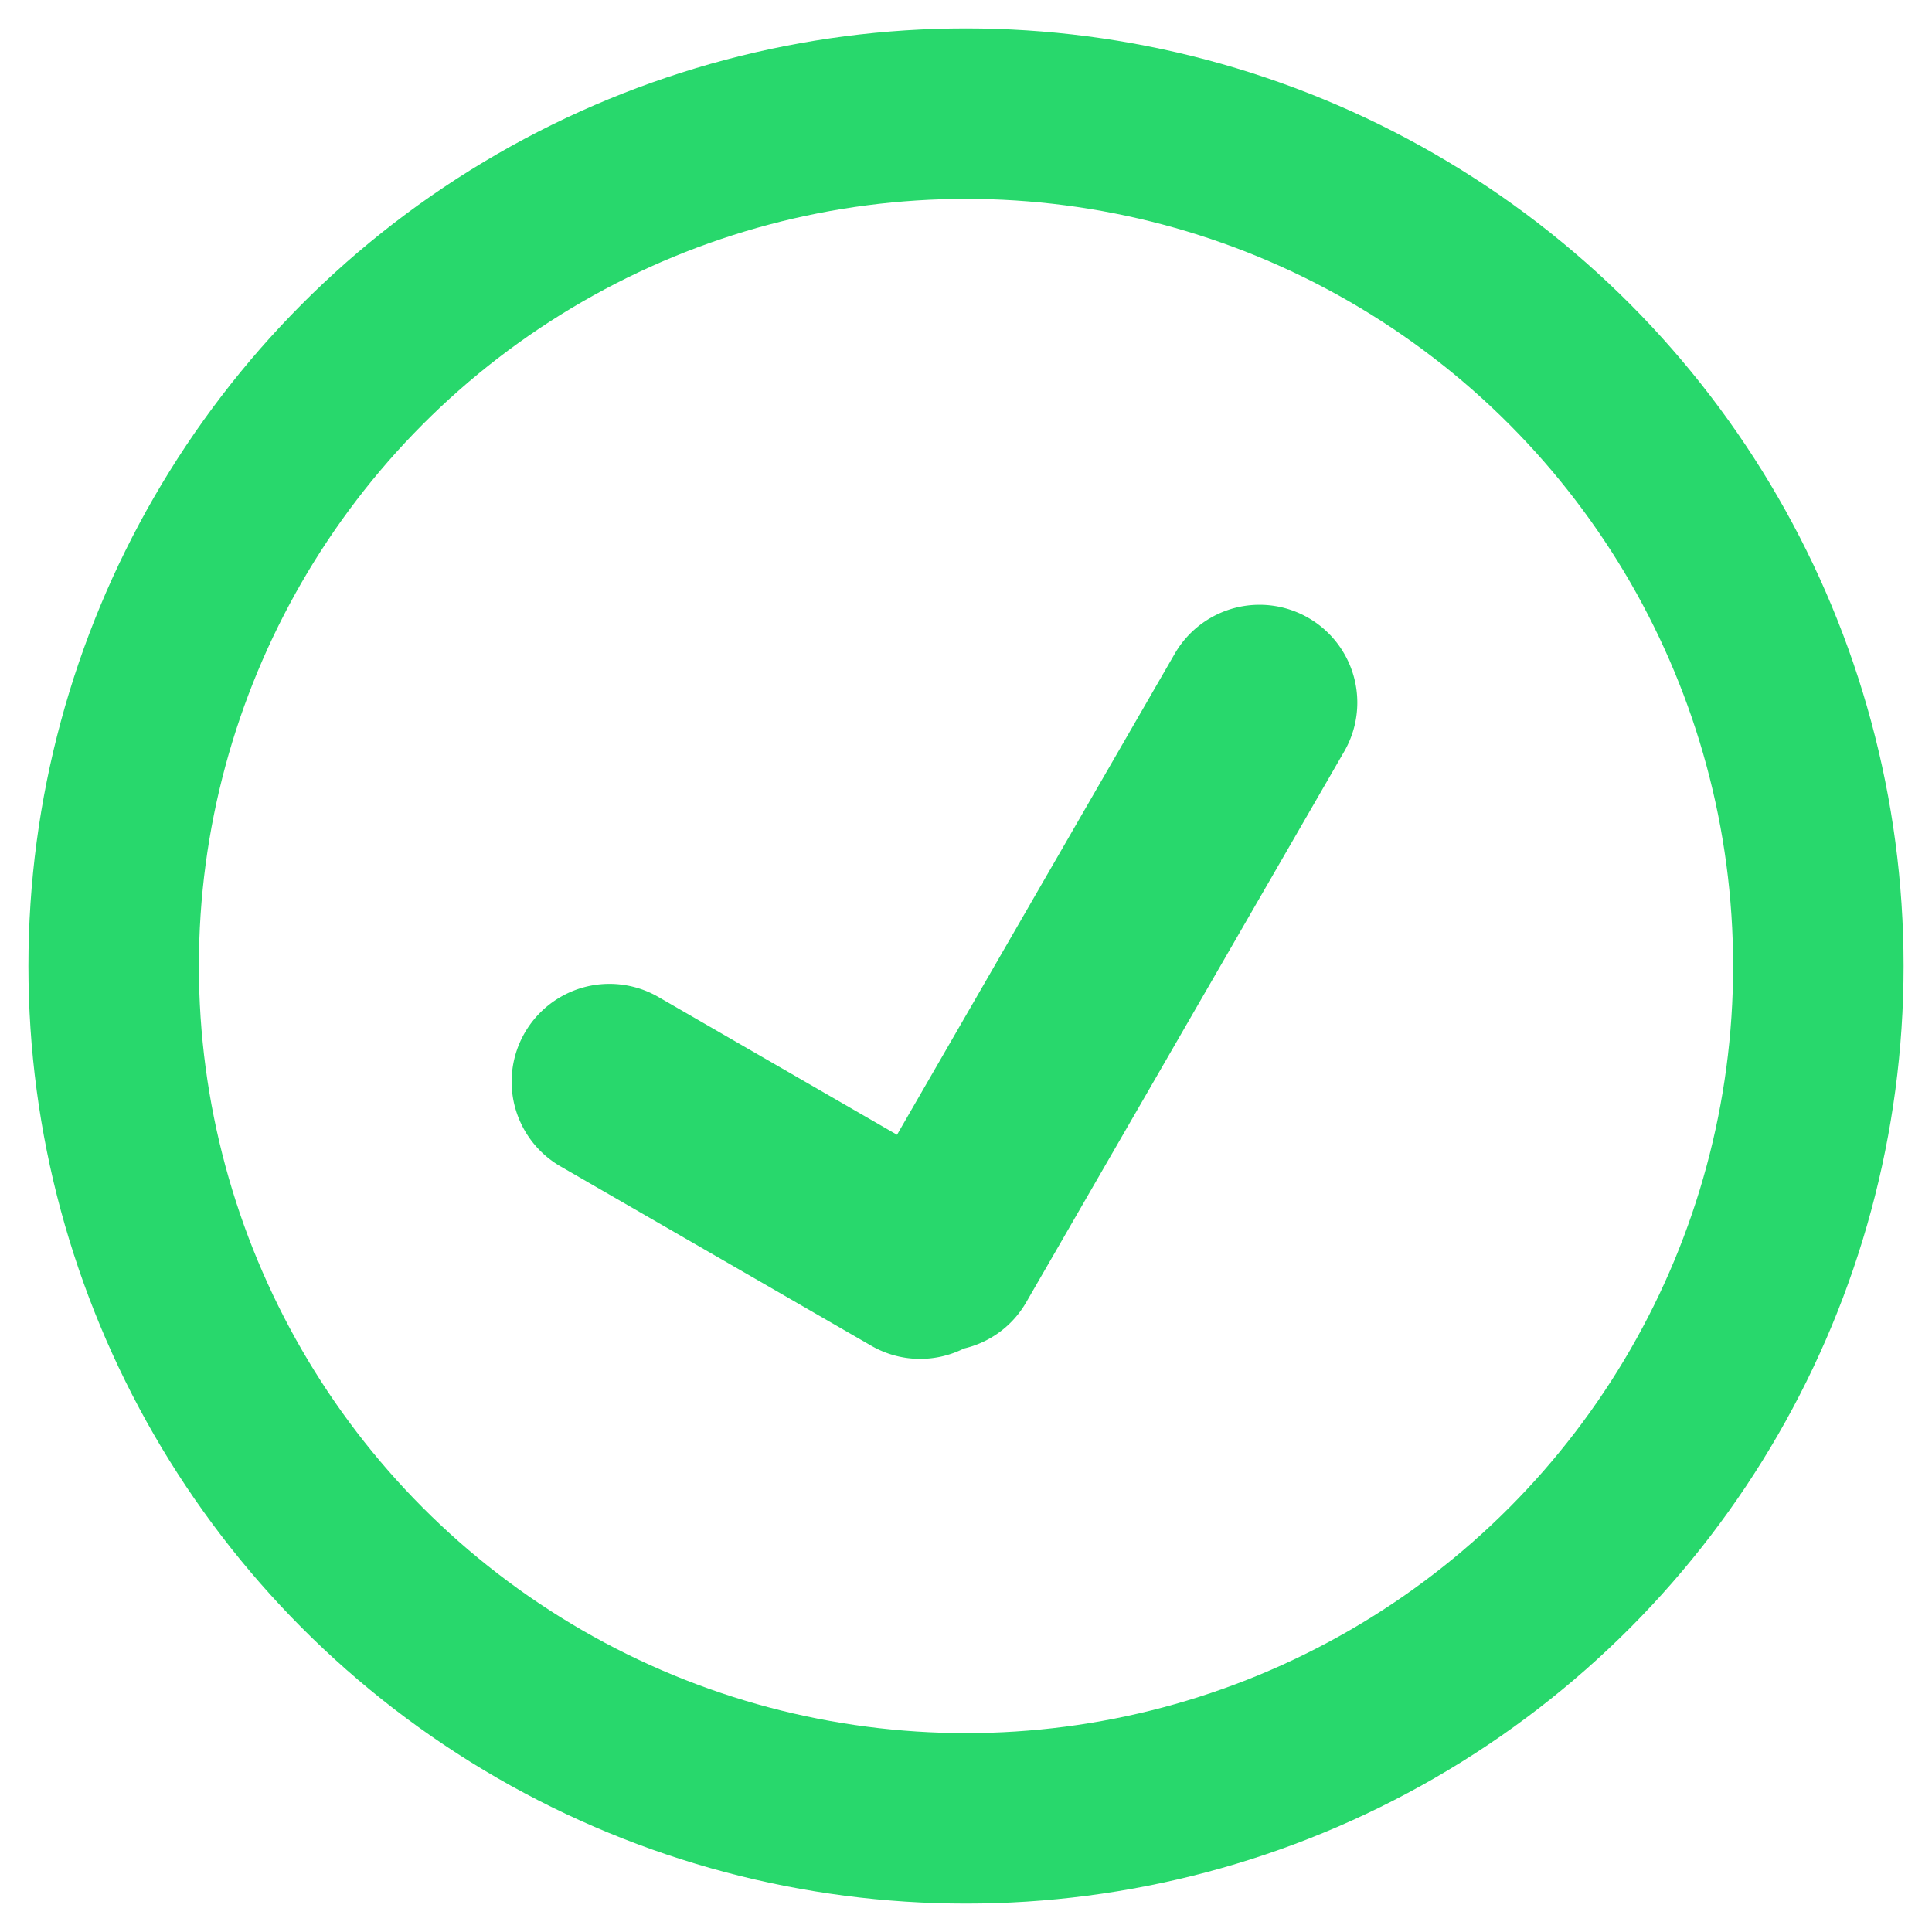 <svg width="34" height="34" viewBox="0 0 34 34" xmlns="http://www.w3.org/2000/svg"><g transform="translate(2 2)" fill="none" fill-rule="evenodd"><circle stroke="#28D86C" stroke-width="3" cx="15" cy="15" r="15"/><path d="M13.786 17.97l4.888-8.466a1.721 1.721 0 112.982 1.721l-5.596 9.692c-.247.429-.65.71-1.097.815-.5.25-1.11.251-1.63-.049l-5.468-3.156a1.721 1.721 0 011.721-2.982l4.2 2.425z" fill="#28D86C"/></g></svg>